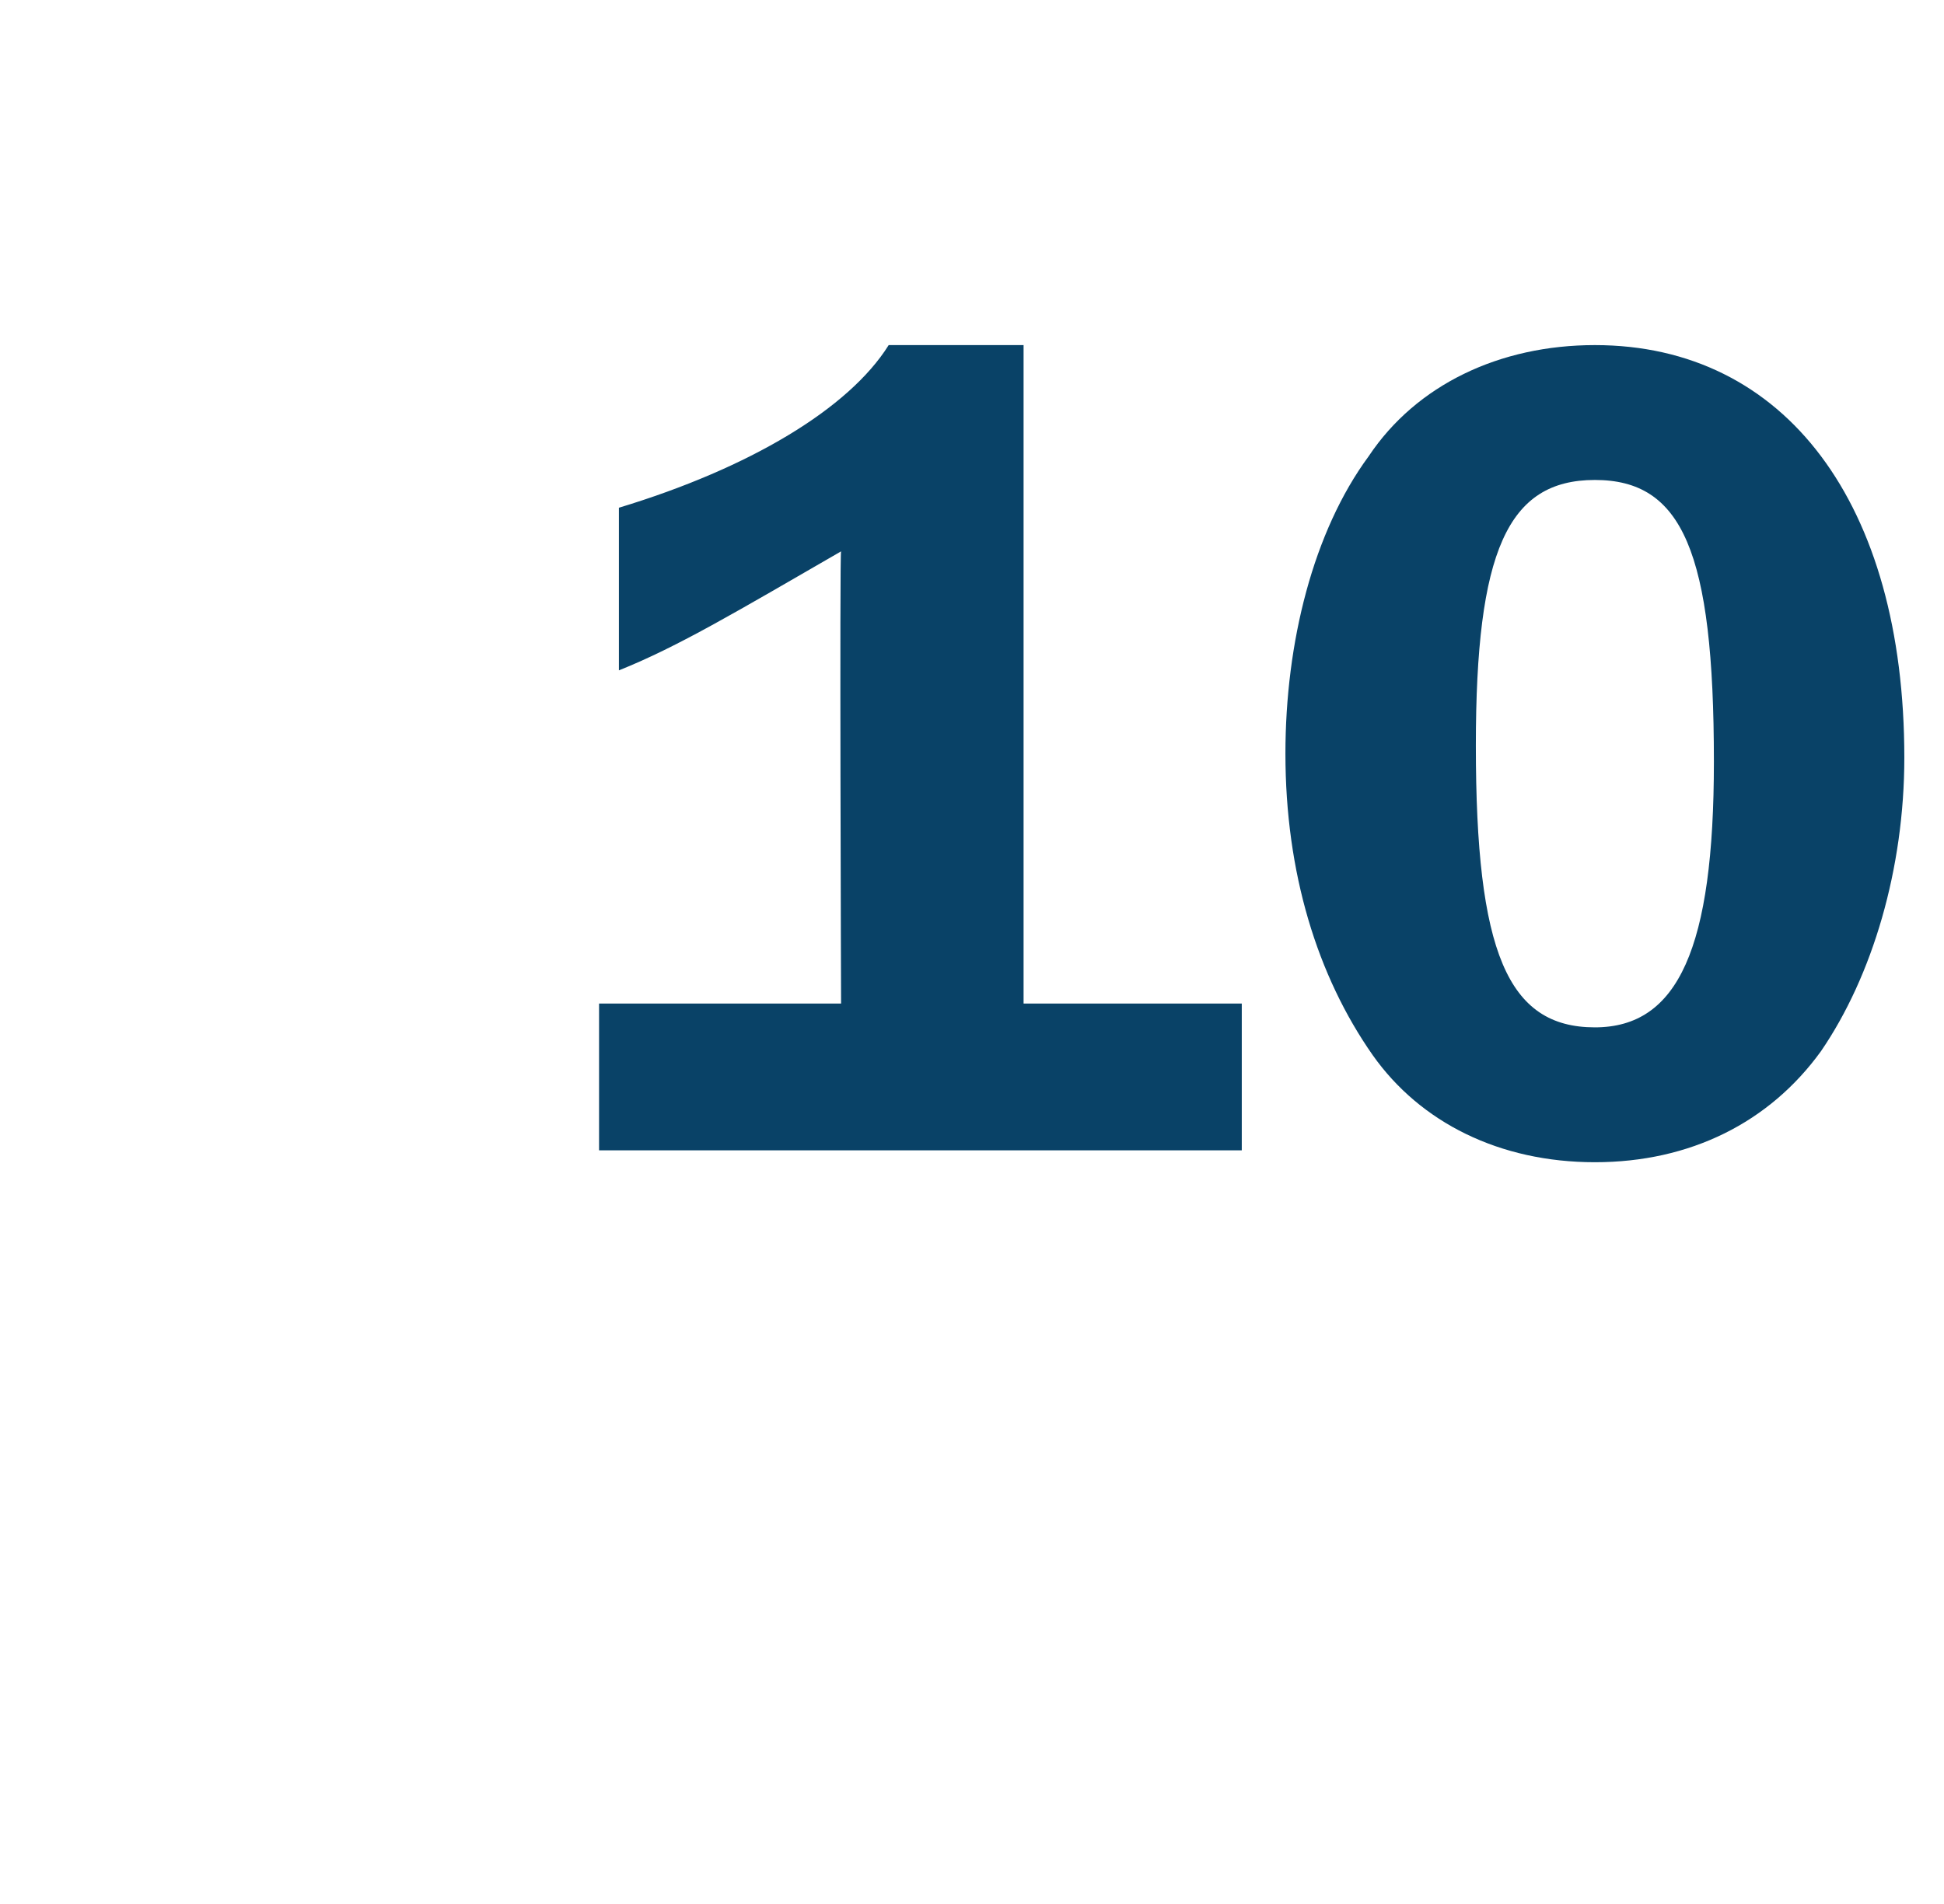 <?xml version="1.0" standalone="no"?><!DOCTYPE svg PUBLIC "-//W3C//DTD SVG 1.1//EN" "http://www.w3.org/Graphics/SVG/1.1/DTD/svg11.dtd"><svg xmlns="http://www.w3.org/2000/svg" version="1.1" width="49px" height="48px" viewBox="0 -9 49 48" style="top:-9px">  <desc>10</desc>  <defs/>  <g id="Polygon49165">    <path d="M 15.6 3.8 C 18.9 2.8 21.4 1.3 22.4 -0.3 C 22.36 -0.3 25.8 -0.3 25.8 -0.3 L 25.8 16.3 L 31.3 16.3 L 31.3 20 L 15.1 20 L 15.1 16.3 L 21.2 16.3 C 21.2 16.3 21.16 4.92 21.2 4.9 C 18.6 6.4 17.1 7.3 15.6 7.9 C 15.6 7.9 15.6 3.8 15.6 3.8 Z M 48 10.1 C 48 12.9 47.2 15.6 45.9 17.5 C 44.6 19.3 42.6 20.3 40.2 20.3 C 37.8 20.3 35.8 19.3 34.6 17.6 C 33.2 15.6 32.4 13 32.4 10 C 32.4 7.2 33.1 4.4 34.5 2.5 C 35.7 0.7 37.8 -0.3 40.2 -0.3 C 45 -0.3 48 3.7 48 10.1 Z M 37.2 9.8 C 37.2 15 38 16.9 40.2 16.9 C 42.3 16.9 43.2 14.9 43.2 10.2 C 43.2 4.9 42.4 3.1 40.2 3.1 C 38 3.1 37.2 4.9 37.2 9.8 Z " stroke="none" fill="#094267"/>  </g></svg>